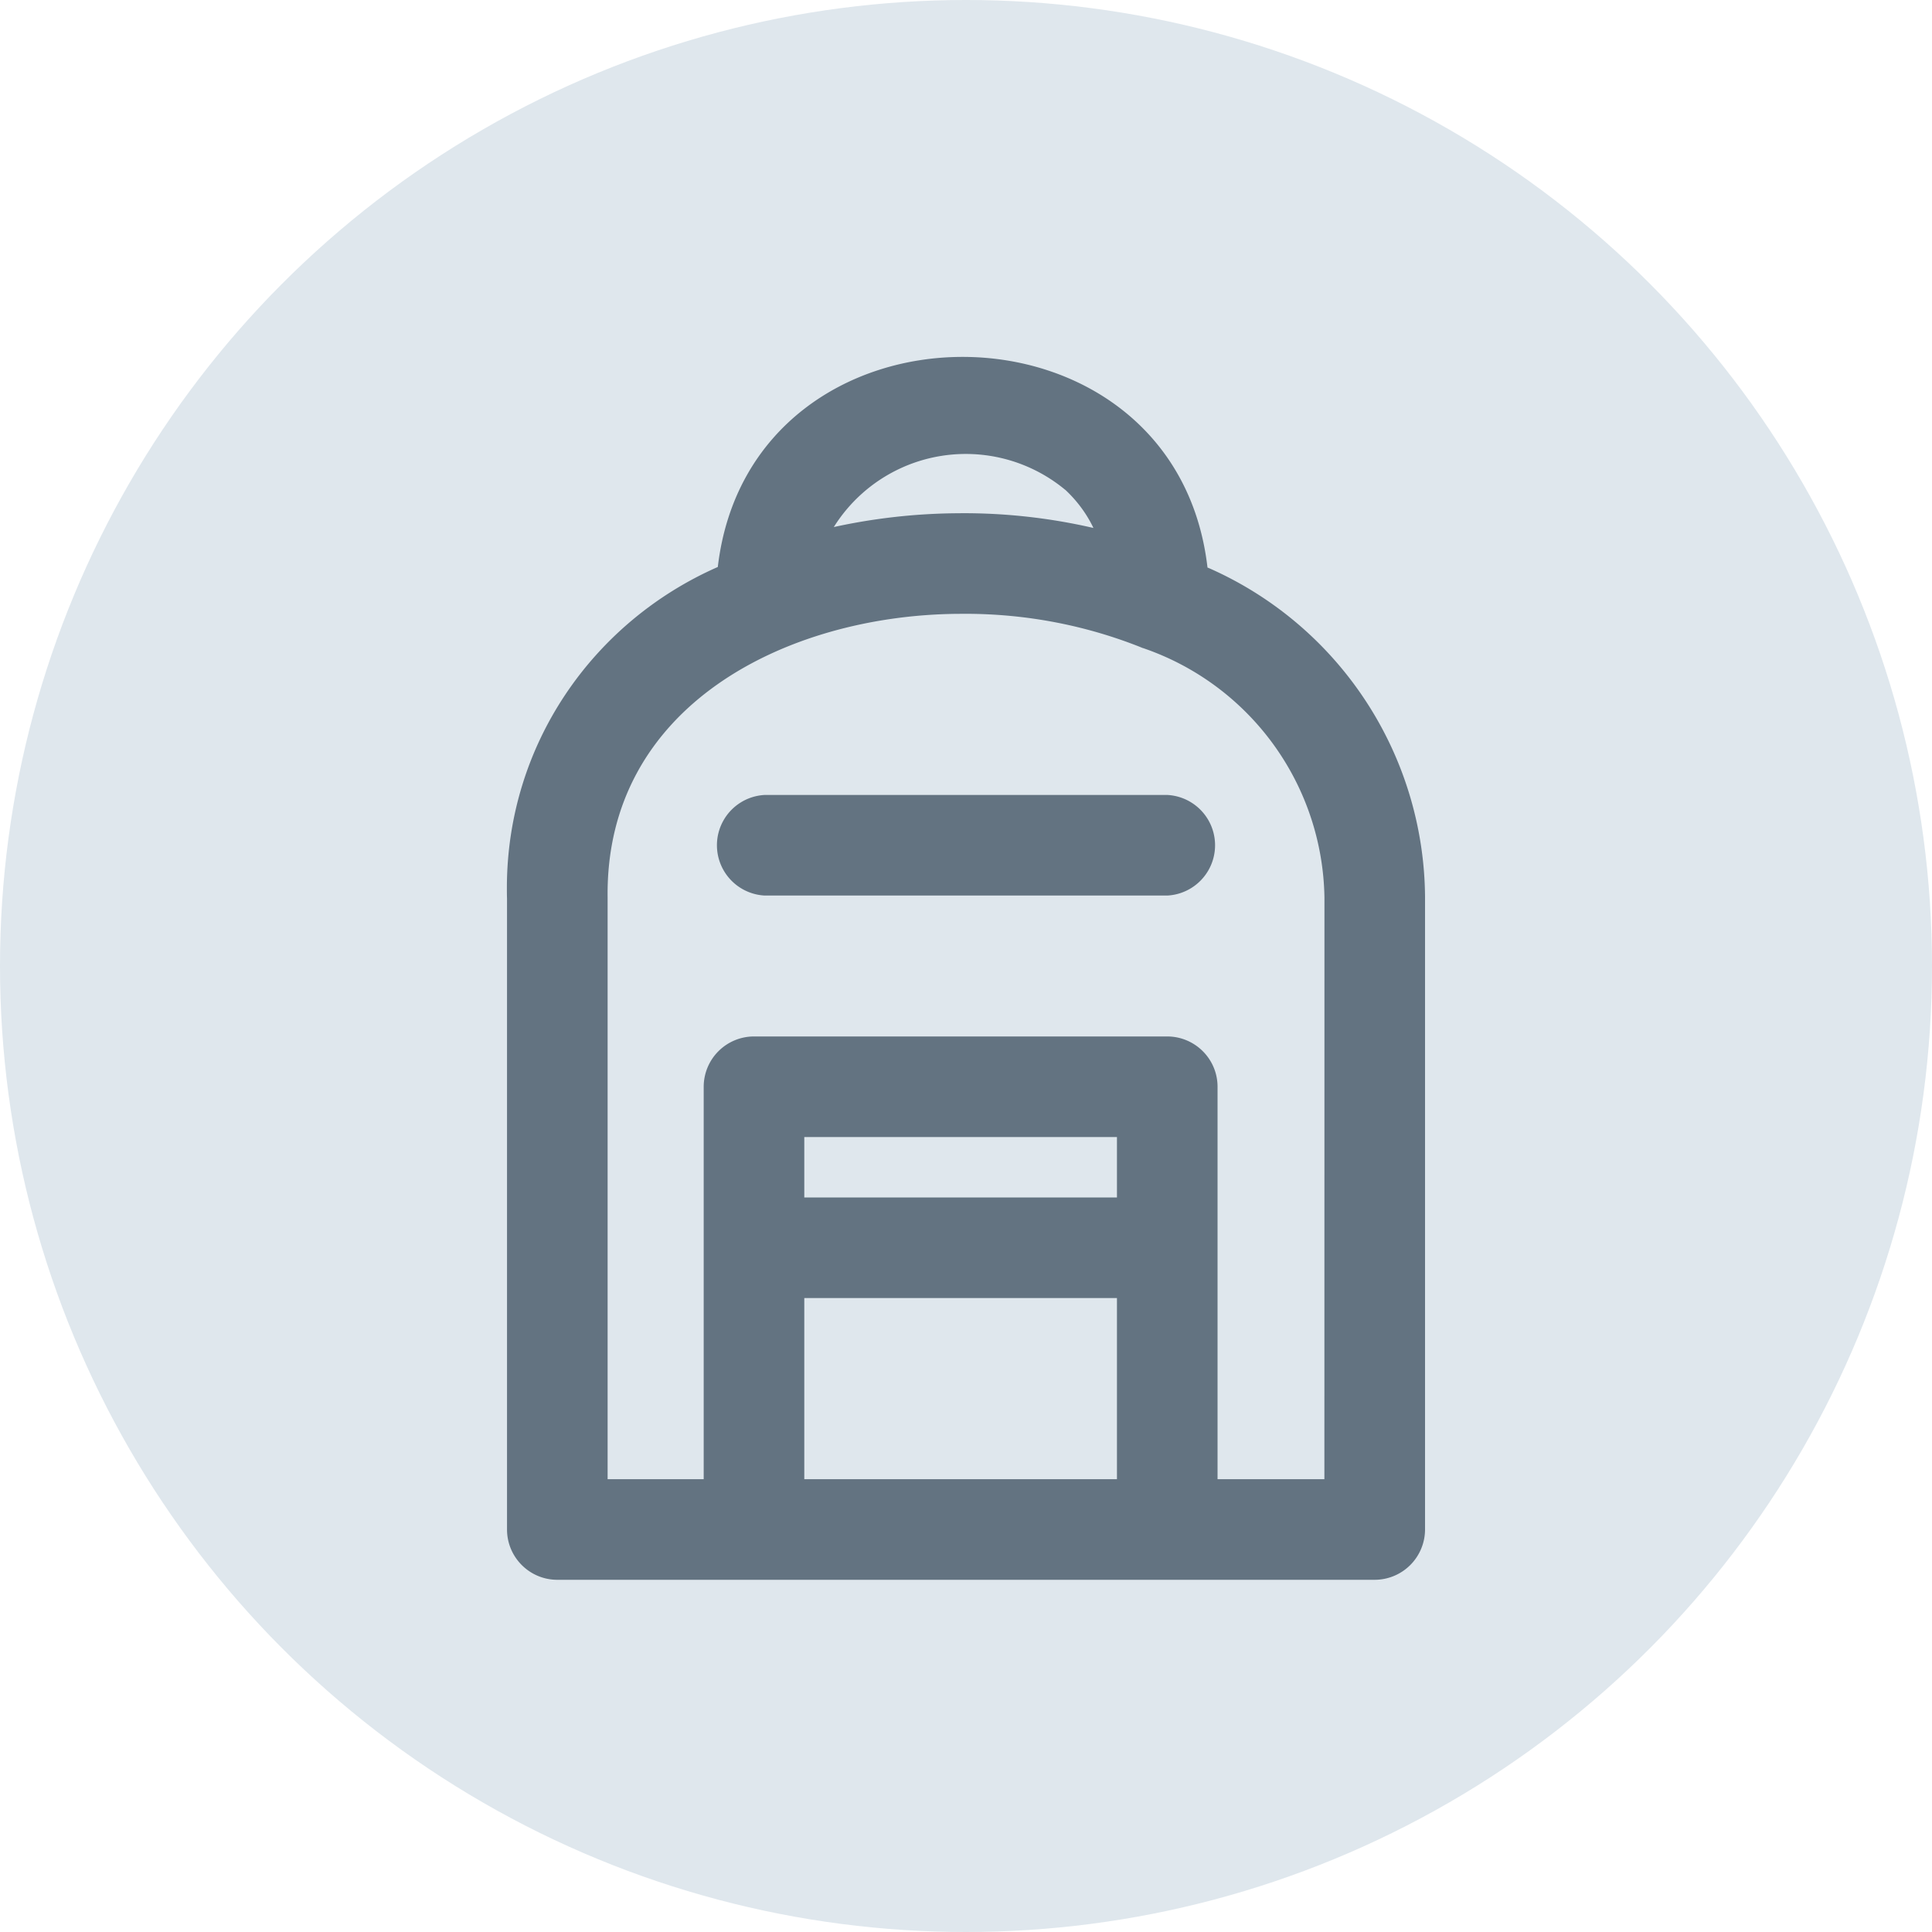 <svg width="30" height="30" fill="none" xmlns="http://www.w3.org/2000/svg"><circle cx="15" cy="15" r="15" fill="#DFE7ED"/><path d="M18.75 8.814c-.502-4.359-7.092-4.363-7.604-.01-1.944.855-3.275 2.764-3.275 4.983 0 .054 0 .109.002.163v-.008 9.807c0 .432.35.782.781.782h12.693a.783.783 0 00.781-.782v-9.817a5.626 5.626 0 00-3.341-5.104l-.036-.015zm-2.21-1.21c.178.166.326.362.433.582l.005.012a8.955 8.955 0 00-2.039-.229l-.112.001a9.285 9.285 0 00-1.943.228l.062-.012a2.418 2.418 0 013.597-.578l-.004-.003zm.804 10.99h-4.855v-.938h4.855v.938zm-4.855 4.375v-2.813h4.855v2.813h-4.855zm8.076 0h-1.659v-6.094c0-.431-.35-.78-.781-.781h-6.417a.782.782 0 00-.781.781v6.094H9.435v-9.036c-.036-2.98 2.78-4.37 5.41-4.401l.141-.001c.98 0 1.915.19 2.77.536l-.05-.018c.01.005.022.007.033.011a4.164 4.164 0 012.827 3.88v.003l-.001 9.026zm-2.44-10.625h-6.25a.782.782 0 000 1.562h6.25a.782.782 0 000-1.562z" fill="#637381"/></svg>